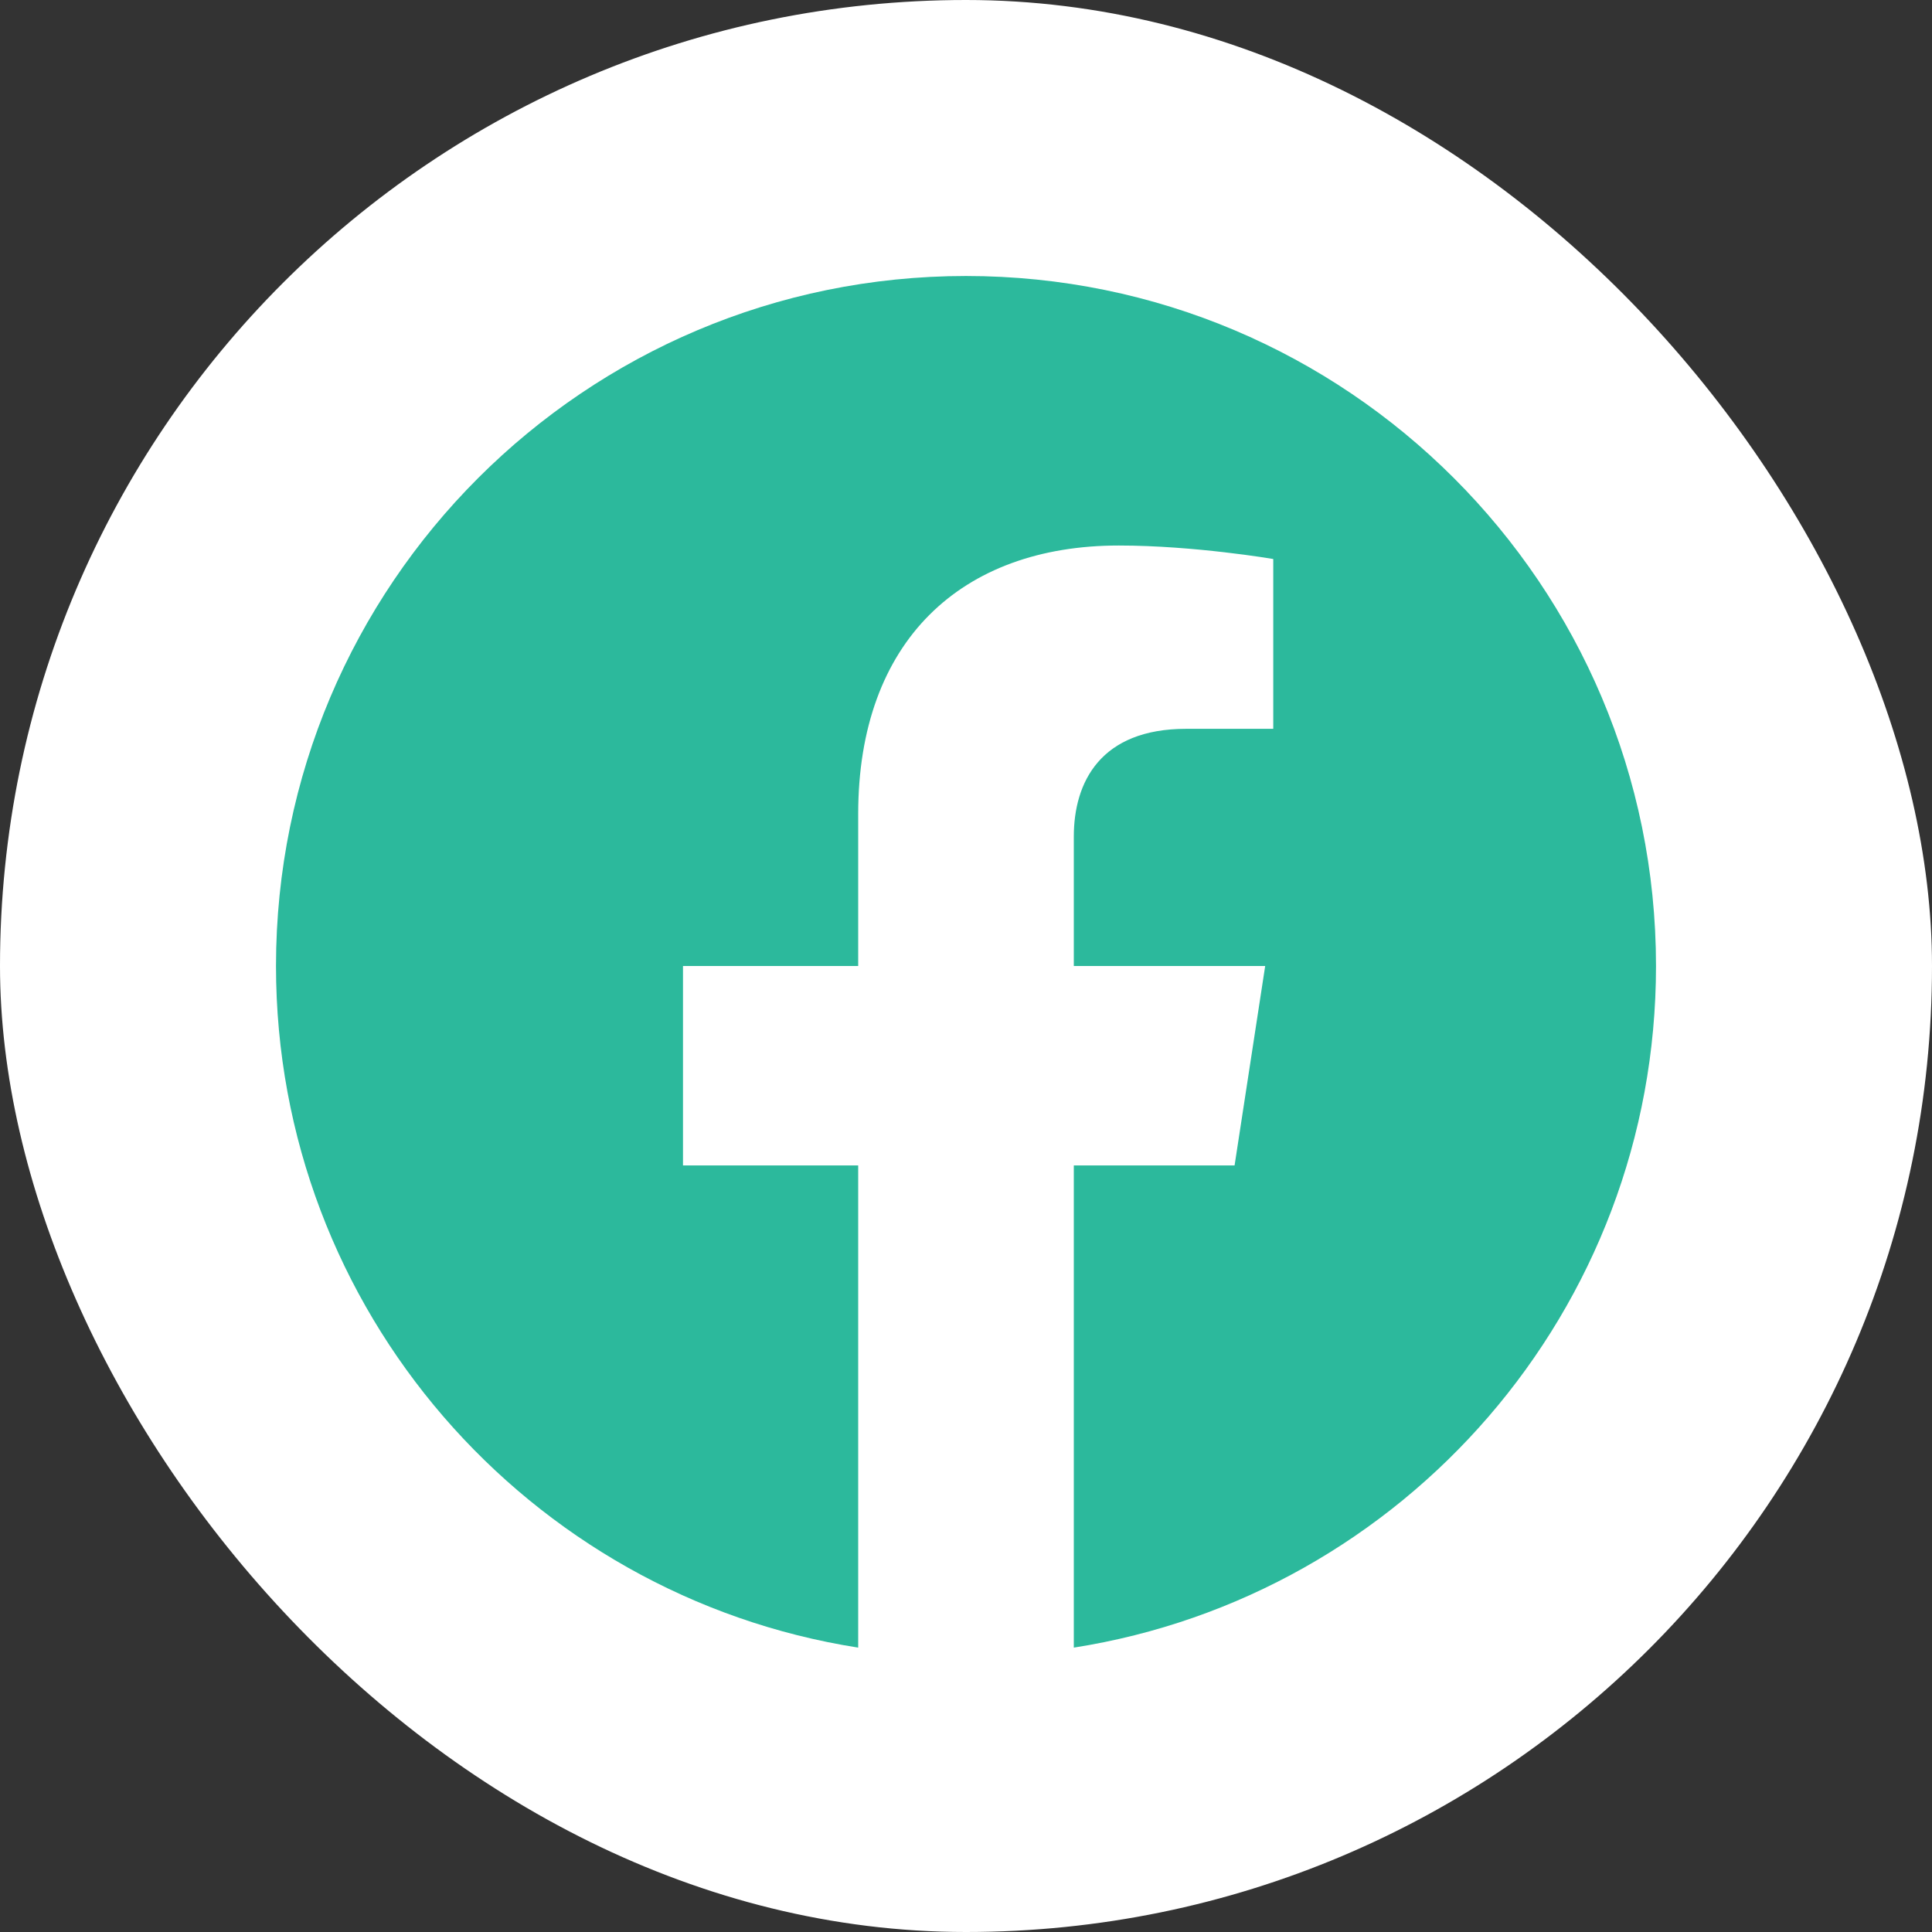 <svg width="56" height="56" viewBox="0 0 56 56" fill="none" xmlns="http://www.w3.org/2000/svg">
<rect x="0" y="0" width="56" height="56" fill="#333333" stroke="none"/>
<rect width="56" height="56" rx="28" fill="white"/>
<g clip-path="url(#clip0_3674_7438)">
<path d="M48 28C48 16.954 39.046 8 28 8C16.954 8 8 16.954 8 28C8 37.982 15.314 46.257 24.875 47.757V33.781H19.797V28H24.875V23.594C24.875 18.581 27.861 15.812 32.429 15.812C34.617 15.812 36.906 16.203 36.906 16.203V21.125H34.384C31.9 21.125 31.125 22.667 31.125 24.25V28H36.672L35.785 33.781H31.125V47.757C40.686 46.257 48 37.982 48 28Z" fill="#2CB99C"/>
</g>
<defs>
<clipPath id="clip0_3674_7438">
<rect width="40" height="40" fill="white" transform="translate(8 8)"/>
</clipPath>
</defs>
</svg>
